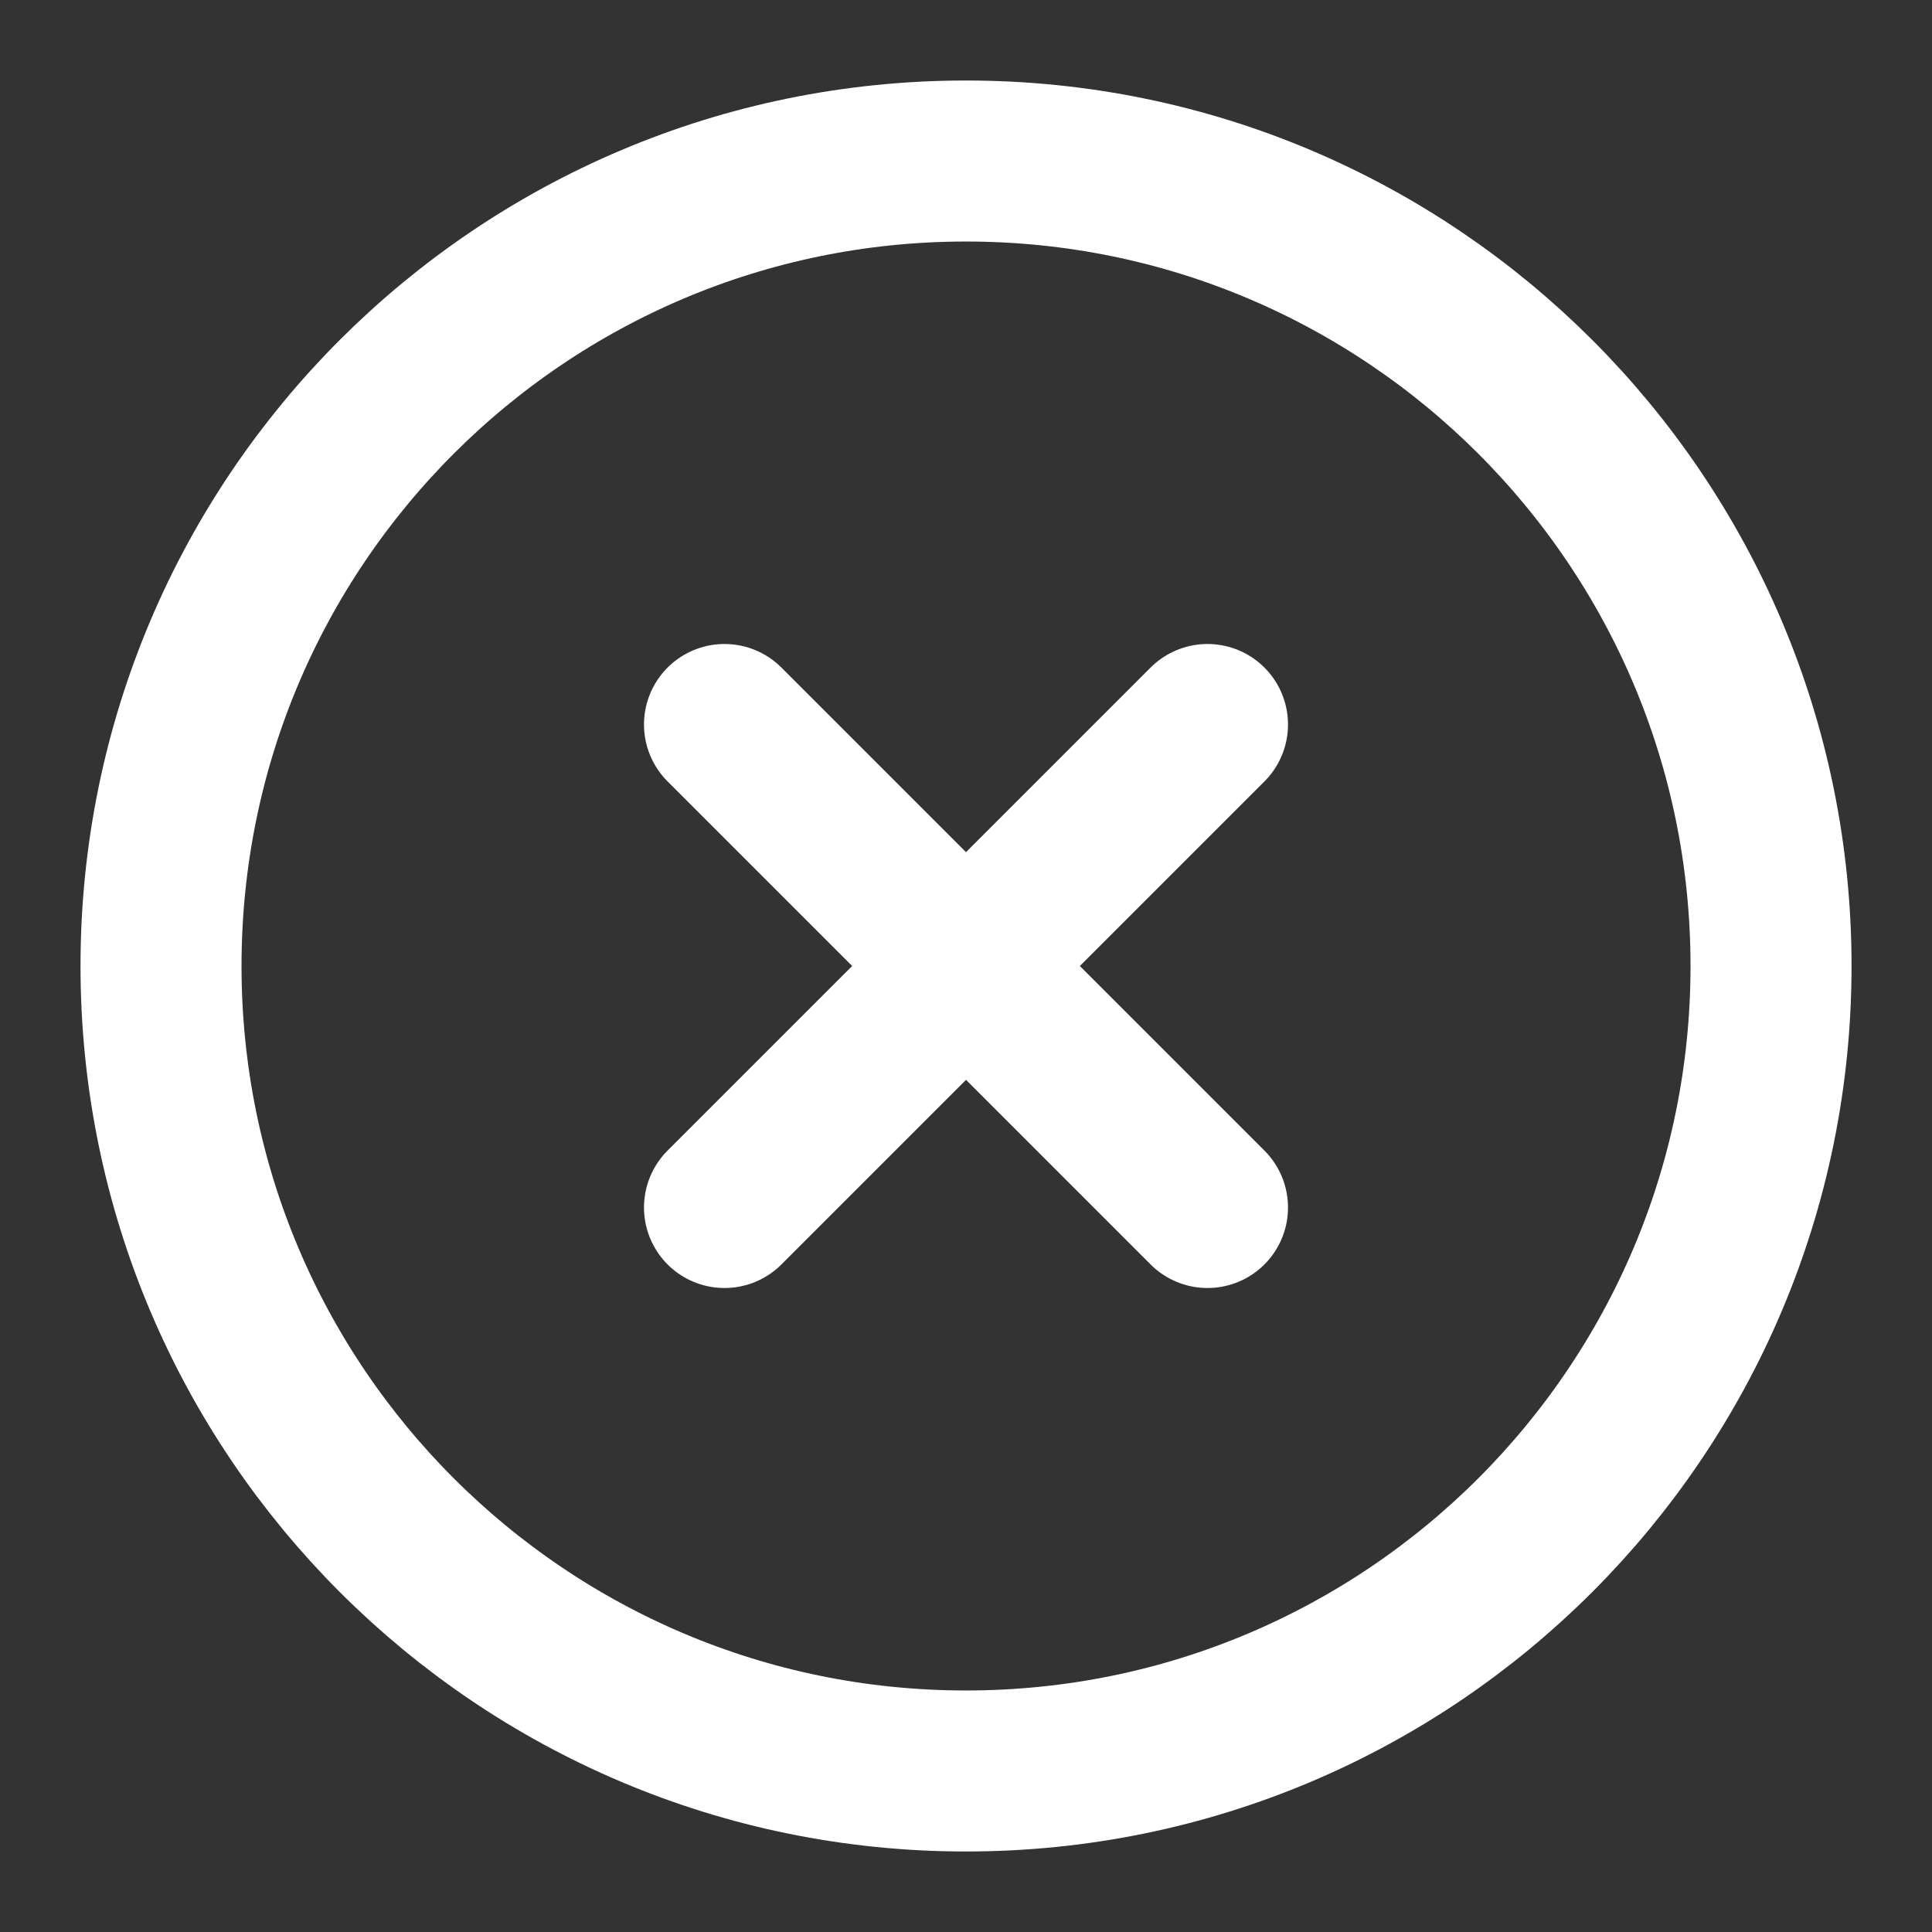 <svg width="41" height="41" viewBox="0 0 41 41" fill="none" xmlns="http://www.w3.org/2000/svg">
<rect x="0" y="0" width="41" height="41" fill="#333333" stroke="none"/>
<path d="M20.5 37.583C29.935 37.583 37.584 29.935 37.584 20.5C37.584 11.065 29.935 3.417 20.5 3.417C11.066 3.417 3.417 11.065 3.417 20.5C3.417 29.935 11.066 37.583 20.5 37.583Z" stroke="white" stroke-width="3.417" stroke-linecap="round" stroke-linejoin="round"/>
<path d="M25.625 15.375L15.375 25.625" stroke="white" stroke-width="3.417" stroke-linecap="round" stroke-linejoin="round"/>
<path d="M15.375 15.375L25.625 25.625" stroke="white" stroke-width="3.417" stroke-linecap="round" stroke-linejoin="round"/>
</svg>
